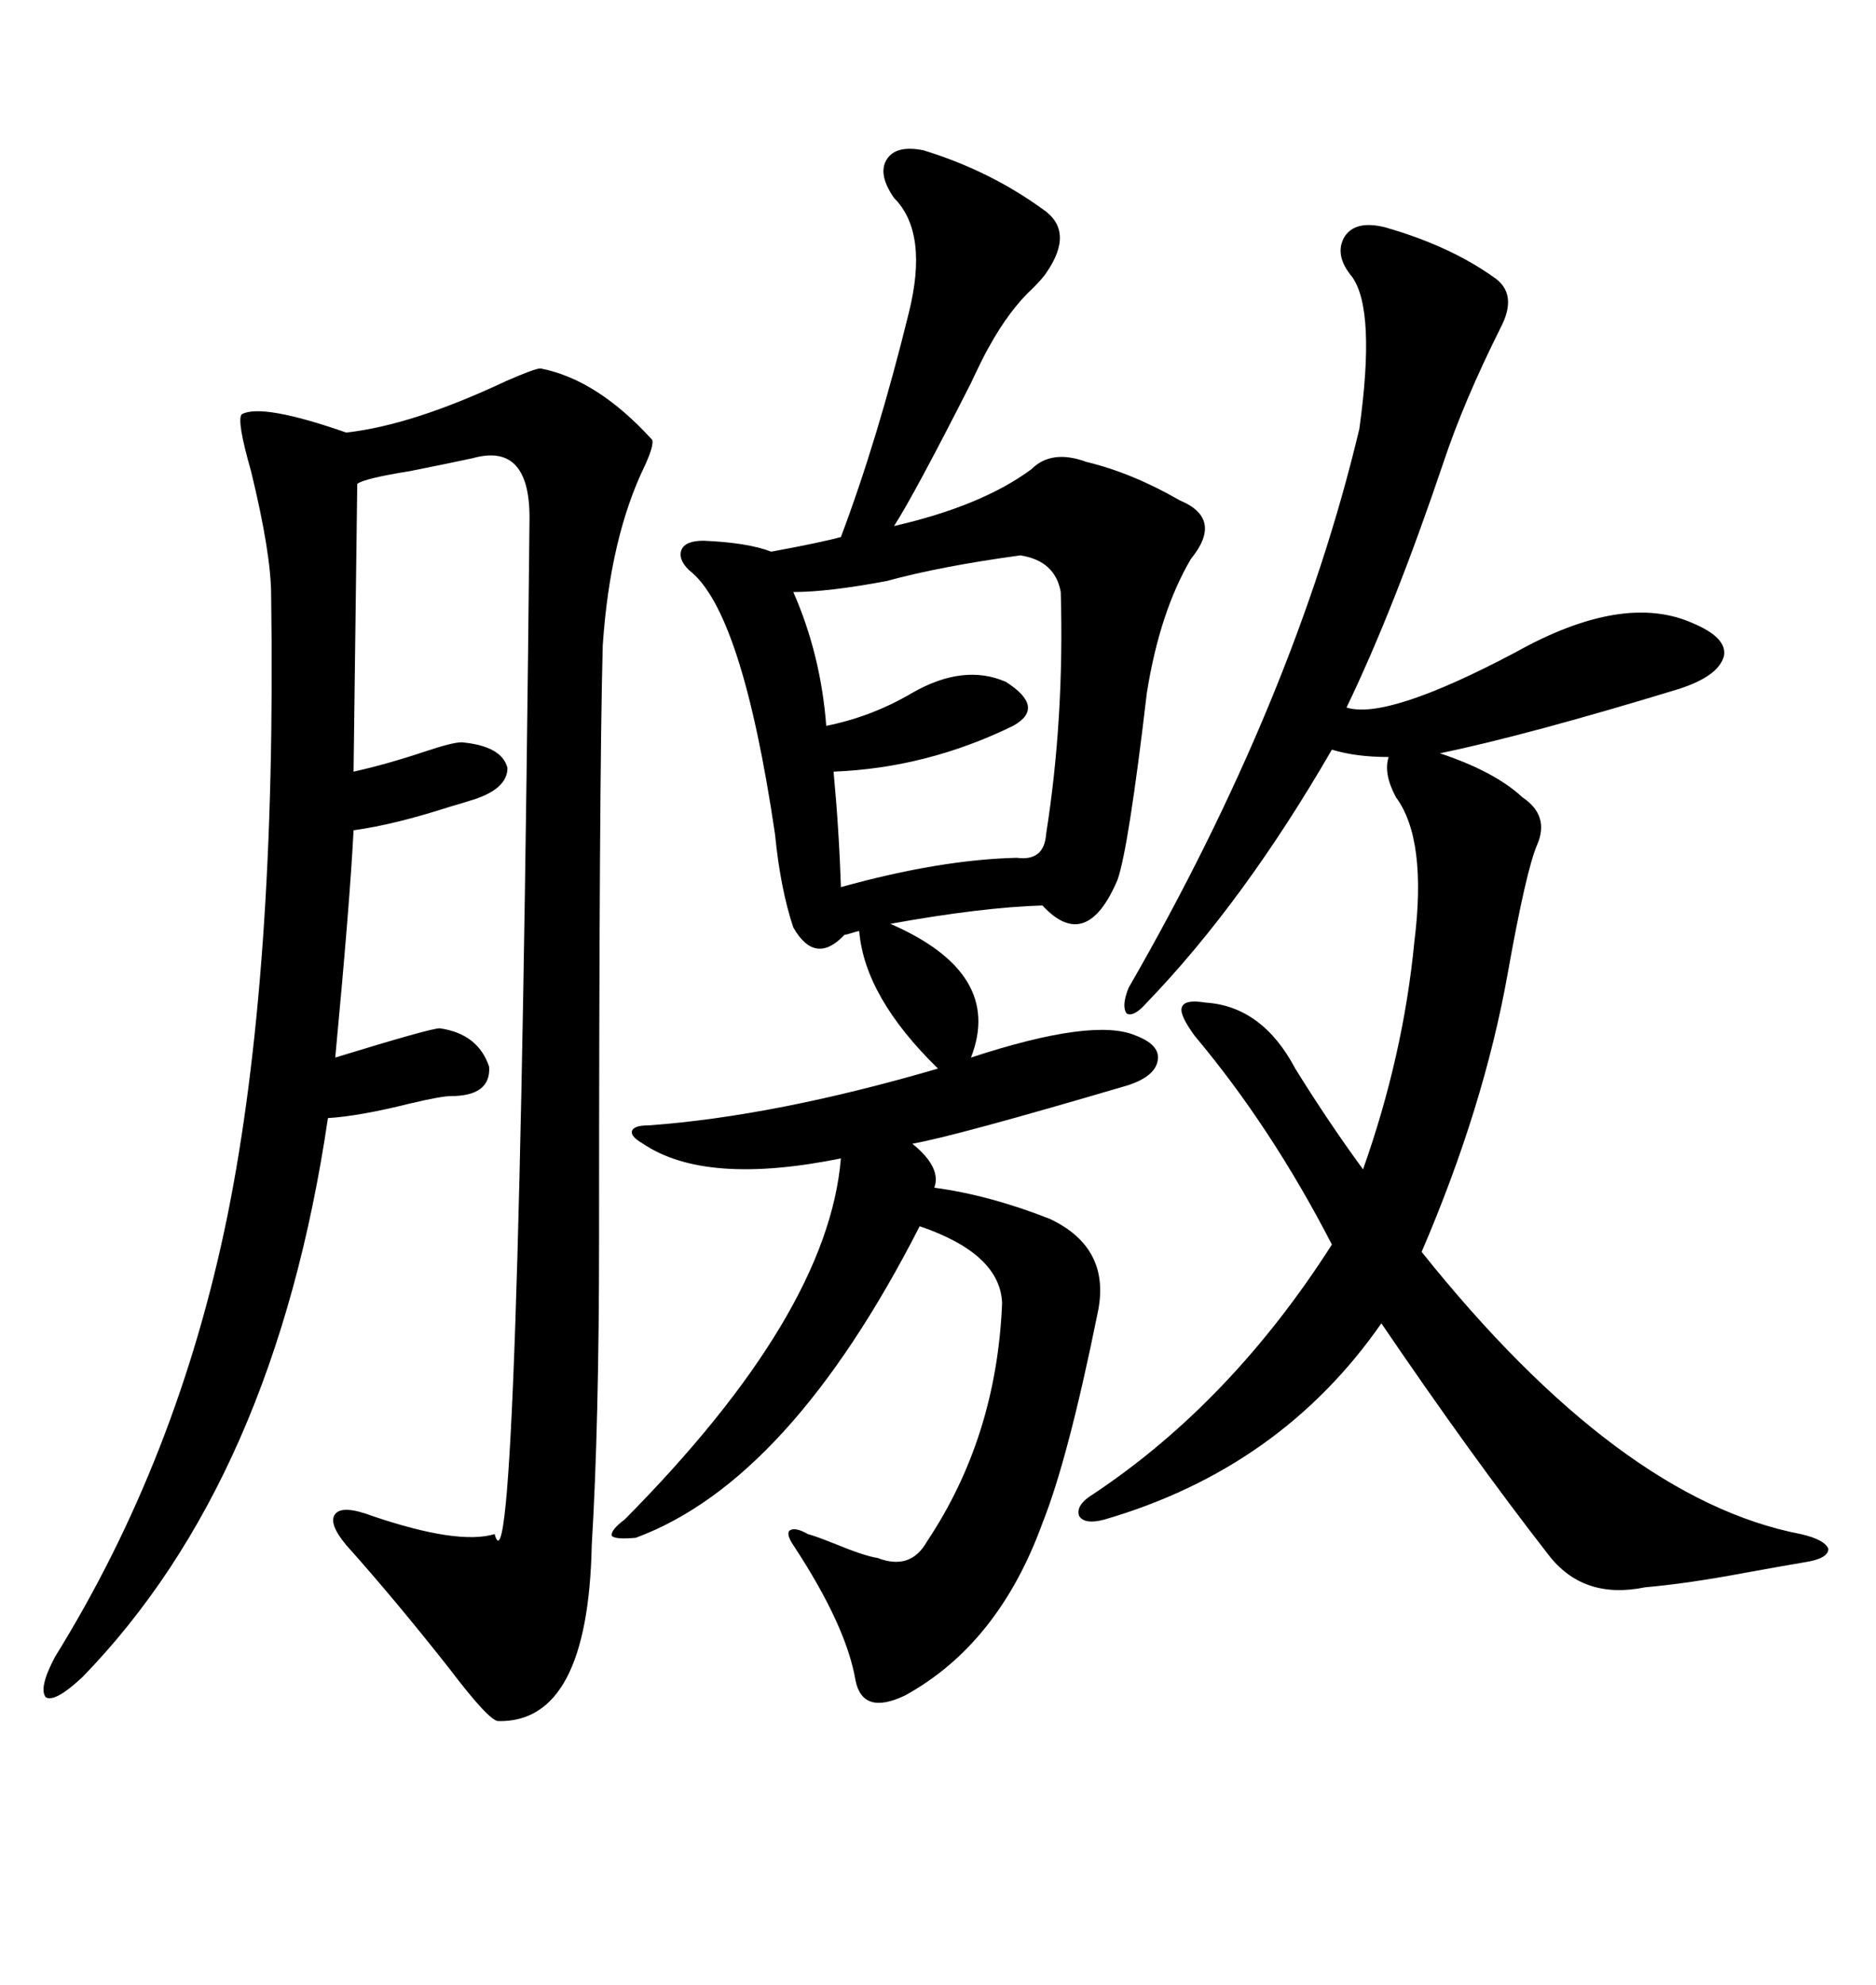 <svg xmlns="http://www.w3.org/2000/svg" xmlns:xlink="http://www.w3.org/1999/xlink" width="300" height="317.285"><path d="M147.66 24.02L147.66 24.02Q158.20 27.25 166.70 33.40L166.70 33.40Q171.97 36.91 167.29 43.65L167.29 43.65Q166.70 44.53 165.23 46.00L165.23 46.00Q161.43 49.51 158.20 55.37L158.20 55.37Q157.32 56.84 155.27 61.23L155.27 61.23Q146.19 79.10 142.97 84.08L142.97 84.08Q157.03 80.86 164.94 75L164.94 75Q168.16 71.78 173.73 73.83L173.73 73.83Q181.05 75.59 188.67 79.98L188.67 79.98Q195.70 82.91 190.43 89.36L190.43 89.36Q185.45 97.85 183.40 110.74L183.40 110.74Q180.47 135.64 178.71 140.63L178.71 140.63Q173.73 152.34 166.70 144.73L166.70 144.73Q157.03 145.02 142.38 147.66L142.38 147.66Q160.55 155.57 155.27 169.04L155.27 169.04Q174.90 162.60 181.64 165.53L181.64 165.53Q185.45 166.99 185.16 169.34L185.16 169.34Q184.86 171.97 180.47 173.44L180.47 173.44Q152.64 181.64 145.90 182.81L145.90 182.81Q150.59 186.62 149.41 189.84L149.41 189.84Q158.20 191.02 167.87 194.82L167.87 194.82Q177.83 199.51 175.49 210.06L175.49 210.06Q170.80 233.20 166.70 243.46L166.70 243.46Q159.67 262.79 144.73 271.00L144.73 271.00Q137.99 274.22 136.82 268.65L136.82 268.65Q135.35 259.86 126.86 246.97L126.86 246.97Q125.68 245.21 126.27 244.63L126.27 244.63Q127.15 244.04 129.20 245.21L129.20 245.21Q130.37 245.51 133.30 246.68L133.30 246.68Q138.28 248.73 140.33 249.02L140.33 249.02Q145.61 251.07 148.24 246.39L148.24 246.39Q159.38 229.69 160.25 208.30L160.25 208.30Q159.96 200.39 147.07 196.00L147.07 196.00Q126.27 236.72 101.66 245.80L101.66 245.80Q98.44 246.09 97.85 245.51L97.85 245.51Q97.56 244.63 99.90 242.87L99.90 242.87Q132.42 210.06 134.47 185.16L134.47 185.16Q112.79 189.55 102.83 182.81L102.83 182.81Q100.78 181.64 101.07 180.76L101.07 180.76Q101.37 179.88 103.71 179.88L103.71 179.88Q123.93 178.42 150 170.80L150 170.80Q138.28 159.38 137.40 148.83L137.40 148.83Q137.11 148.83 136.23 149.12L136.23 149.12Q135.35 149.41 135.06 149.41L135.06 149.41Q130.37 154.39 126.86 148.24L126.86 148.24Q124.80 142.09 123.93 133.30L123.93 133.30Q118.65 97.56 110.16 91.11L110.16 91.11Q108.40 89.36 108.98 87.89L108.98 87.89Q109.57 86.43 112.50 86.43L112.50 86.43Q119.53 86.72 123.34 88.18L123.34 88.18Q131.25 86.72 134.47 85.84L134.47 85.84Q140.33 70.31 145.31 50.10L145.31 50.10Q148.54 37.21 142.97 31.64L142.97 31.64Q140.33 27.83 141.80 25.49L141.80 25.49Q143.26 23.14 147.66 24.02ZM86.43 58.89L86.43 58.89Q95.51 60.64 104.30 70.31L104.30 70.31Q104.59 71.19 103.13 74.41L103.13 74.41Q97.56 85.84 96.39 103.13L96.39 103.13Q95.80 124.51 95.80 197.75L95.80 197.75Q95.80 227.64 94.63 246.97L94.63 246.97Q94.04 275.39 79.69 275.10L79.69 275.10Q78.22 275.10 71.78 266.60L71.78 266.60Q62.99 255.47 55.37 246.97L55.37 246.97Q52.44 243.46 53.61 241.99L53.61 241.99Q54.79 240.53 59.47 242.29L59.47 242.29Q73.24 246.97 79.10 245.21L79.10 245.21Q82.91 259.28 84.67 83.50L84.67 83.50Q84.96 70.61 75.59 73.24L75.59 73.24Q71.48 74.12 65.63 75.29L65.63 75.29Q58.30 76.46 57.13 77.34L57.13 77.34L56.54 123.34Q61.82 122.17 67.97 120.12L67.97 120.12Q72.36 118.65 73.83 118.65L73.83 118.65Q80.27 119.24 81.15 122.75L81.15 122.75Q81.15 126.27 75 128.03L75 128.03Q74.12 128.32 72.07 128.91L72.07 128.91Q62.99 131.84 56.54 132.71L56.54 132.71Q55.96 144.14 53.61 169.04L53.61 169.04Q68.85 164.36 70.31 164.36L70.31 164.36Q76.46 165.23 78.22 170.51L78.22 170.51Q78.52 175.20 72.07 175.20L72.07 175.20Q70.61 175.20 65.63 176.37L65.63 176.37Q57.42 178.42 52.44 178.71L52.44 178.71Q43.95 236.43 13.18 268.07L13.18 268.07Q8.79 272.17 7.32 271.29L7.32 271.29Q6.15 269.82 8.79 264.84L8.79 264.84Q28.42 233.20 36.33 194.53L36.33 194.53Q44.24 155.57 43.36 95.21L43.36 95.21Q43.36 88.48 40.14 75.29L40.14 75.29Q37.79 67.09 38.67 66.21L38.67 66.21Q41.89 64.45 55.37 69.14L55.37 69.14Q65.92 67.97 80.86 60.94L80.86 60.94Q85.55 58.89 86.43 58.89ZM221.48 36.33L221.48 36.33Q231.74 39.26 238.77 44.24L238.77 44.24Q242.87 46.88 239.94 52.44L239.94 52.44Q234.08 64.16 230.86 73.83L230.86 73.83Q222.95 97.27 215.33 113.09L215.33 113.09Q221.78 115.14 242.29 104.30L242.29 104.30Q259.57 94.63 270.70 99.61L270.70 99.61Q276.27 101.95 275.68 104.88L275.68 104.88Q274.80 108.11 268.36 110.16L268.36 110.16Q244.34 117.48 230.27 120.41L230.27 120.41Q239.06 123.34 243.46 127.44L243.46 127.44Q247.85 130.37 245.80 135.06L245.80 135.06Q244.04 139.16 241.11 155.57L241.11 155.57Q237.30 176.95 227.34 200.10L227.34 200.10Q258.98 239.65 287.99 245.21L287.99 245.21Q291.80 246.09 292.38 247.56L292.38 247.56Q292.38 249.02 289.16 249.61L289.16 249.61Q285.64 250.20 279.20 251.37L279.20 251.37Q269.82 253.13 263.09 253.71L263.09 253.71Q253.13 255.76 247.56 248.44L247.56 248.44Q235.25 232.62 220.90 211.52L220.90 211.52Q204.79 234.67 176.66 242.87L176.66 242.87Q173.44 243.75 172.56 242.29L172.56 242.29Q171.97 240.53 174.90 238.77L174.90 238.77Q196.88 224.12 212.99 198.93L212.99 198.93Q203.32 180.18 191.02 165.53L191.02 165.53Q188.67 162.30 188.96 161.13L188.96 161.13Q189.26 159.67 192.77 160.25L192.77 160.25Q201.86 160.84 207.13 170.80L207.13 170.80Q212.40 179.30 217.97 186.91L217.97 186.91Q224.41 168.75 226.17 150.59L226.17 150.59Q228.22 134.18 223.24 127.44L223.24 127.44Q221.19 123.63 222.07 121.00L222.07 121.00Q216.80 121.00 212.99 119.82L212.99 119.82Q198.93 144.14 183.40 160.25L183.40 160.25Q181.35 162.60 180.18 162.01L180.18 162.01Q179.30 160.84 180.47 157.91L180.47 157.91Q207.13 111.62 217.38 68.55L217.38 68.55Q220.02 49.51 216.21 44.24L216.21 44.24Q213.28 40.72 215.04 37.79L215.04 37.79Q216.80 35.16 221.48 36.33ZM169.63 94.63L169.63 94.63Q168.75 89.65 163.18 88.77L163.18 88.77Q150.29 90.53 141.80 92.87L141.80 92.87Q132.42 94.63 126.86 94.63L126.86 94.63Q131.25 104.59 132.13 116.02L132.13 116.02Q139.45 114.55 145.90 110.74L145.90 110.74Q154.10 106.05 160.84 108.98L160.84 108.98Q167.29 113.09 162.01 116.02L162.01 116.02Q148.24 122.75 133.30 123.34L133.30 123.34Q134.18 132.71 134.47 141.80L134.47 141.80Q150.29 137.40 162.60 137.11L162.60 137.11Q166.99 137.70 167.29 133.30L167.29 133.30Q170.21 114.84 169.63 94.63Z"/></svg>